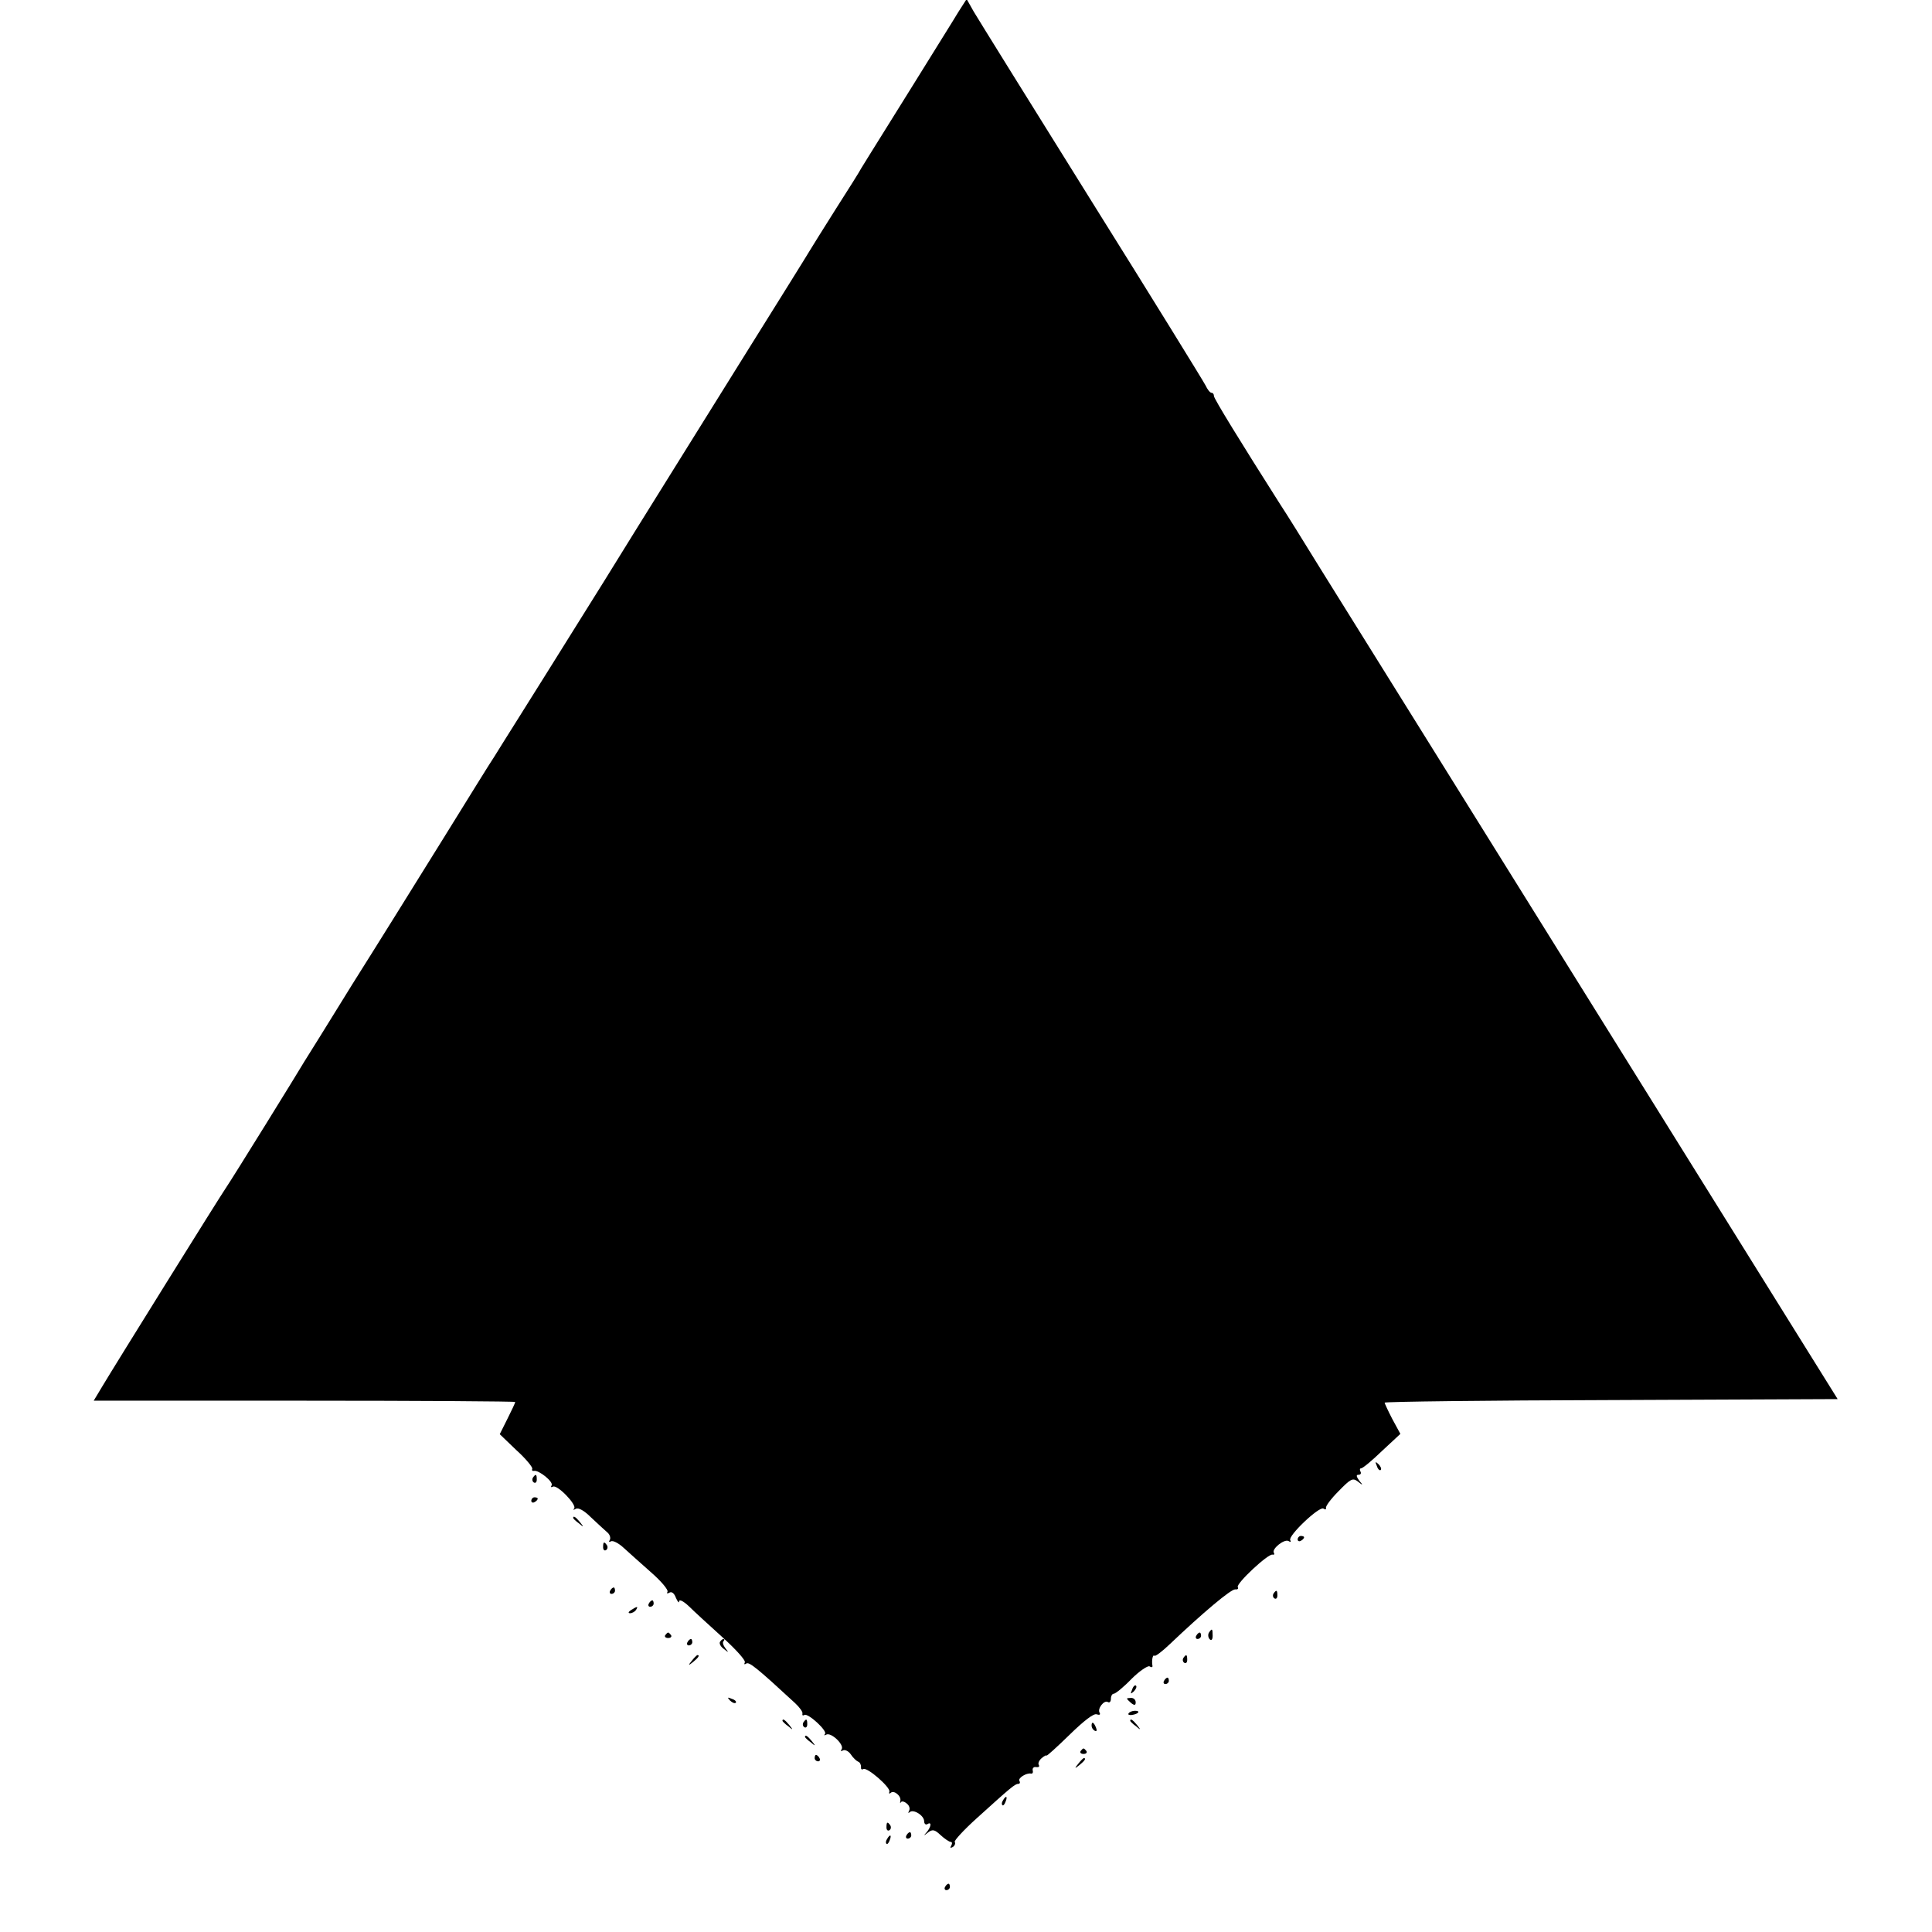 <?xml version="1.0" standalone="no"?>
<!DOCTYPE svg PUBLIC "-//W3C//DTD SVG 20010904//EN"
 "http://www.w3.org/TR/2001/REC-SVG-20010904/DTD/svg10.dtd">
<svg version="1.0" xmlns="http://www.w3.org/2000/svg"
 width="600pt" height="600pt" viewBox="0 0 600 600"
 preserveAspectRatio="xMidYMid meet">
<g transform="translate(0,600) scale(0.1,-0.1)"
fill="#000000" stroke="none">
<path d="M2977 5964 c-13 -22 -77 -124 -142 -229 -65 -104 -125 -201 -134
-215 -9 -14 -20 -33 -26 -42 -5 -10 -41 -67 -80 -128 -38 -60 -74 -118 -80
-128 -5 -9 -103 -166 -216 -347 -113 -182 -304 -487 -423 -680 -120 -192 -241
-386 -269 -430 -28 -44 -60 -96 -72 -115 -13 -19 -85 -136 -162 -260 -77 -124
-202 -325 -279 -447 -76 -123 -143 -231 -149 -240 -15 -26 -224 -364 -244
-393 -20 -29 -343 -548 -383 -615 l-27 -45 654 0 c360 0 655 -2 655 -4 0 -3
-11 -26 -24 -52 l-24 -48 51 -49 c29 -26 51 -53 50 -58 -2 -5 0 -8 5 -7 14 4
62 -34 55 -45 -3 -5 -2 -7 4 -4 13 8 76 -57 66 -68 -5 -4 -2 -5 5 -1 8 5 26
-5 47 -26 19 -18 42 -39 50 -46 9 -7 12 -18 9 -24 -4 -6 -3 -8 3 -5 6 4 24 -5
41 -21 16 -15 55 -49 85 -76 31 -27 53 -54 50 -59 -3 -6 -1 -7 6 -3 7 4 15 -2
20 -16 6 -13 10 -18 10 -11 1 7 14 0 30 -15 15 -15 62 -58 104 -96 42 -38 74
-73 70 -79 -3 -6 -1 -7 5 -3 9 5 33 -14 151 -123 14 -13 25 -28 23 -33 -1 -5
1 -7 6 -4 11 7 73 -50 64 -59 -4 -5 -2 -5 4 -2 15 8 56 -31 48 -45 -4 -6 -3
-8 4 -4 6 3 17 -2 24 -12 7 -11 18 -21 23 -23 6 -2 9 -10 9 -16 -1 -7 2 -10 7
-7 12 7 85 -57 81 -70 -2 -6 0 -8 4 -4 10 10 34 -10 30 -25 -1 -7 -1 -8 2 -4
2 4 10 3 18 -4 8 -6 11 -16 7 -23 -3 -6 -3 -8 2 -4 11 11 45 -10 45 -28 0 -8
5 -12 10 -9 14 9 12 -8 -2 -25 -11 -12 -10 -12 4 -1 14 11 21 9 39 -8 13 -12
27 -21 31 -21 5 0 6 -5 2 -12 -4 -7 -3 -8 5 -4 6 4 9 11 6 16 -2 4 28 37 68
73 105 95 119 107 129 107 5 0 7 4 4 9 -6 9 22 26 36 23 5 -1 7 4 5 11 -1 6 4
11 11 9 8 -1 11 2 8 7 -3 5 1 14 9 21 8 7 15 10 15 8 0 -3 32 26 71 64 45 44
76 68 85 64 9 -3 12 -1 9 5 -8 12 14 41 26 33 5 -3 9 2 9 10 0 9 4 16 9 16 5
0 30 20 55 46 25 25 51 42 56 39 6 -4 10 -3 9 2 -3 16 1 36 6 31 3 -3 25 14
48 36 103 98 190 171 203 170 7 -1 11 2 8 7 -6 11 95 105 108 101 5 -1 7 1 4
6 -7 12 33 44 46 36 6 -4 8 -3 5 3 -8 13 90 106 103 98 6 -4 9 -3 8 2 -2 5 16
29 39 52 38 39 44 42 60 30 16 -13 17 -12 4 3 -9 13 -10 18 -2 18 7 0 9 5 6
10 -3 6 -2 10 2 10 5 0 34 24 65 54 l57 53 -25 46 c-13 25 -24 49 -24 51 0 3
317 7 704 8 l703 3 -190 305 c-188 302 -325 522 -984 1580 -187 300 -382 613
-433 695 -51 83 -107 173 -125 200 -122 192 -205 327 -205 335 0 6 -3 10 -7
10 -5 0 -13 10 -19 23 -6 12 -165 270 -354 572 -189 303 -353 567 -366 589
l-22 39 -25 -39z"/>
<path d="M4276 1447 c3 -10 9 -15 12 -12 3 3 0 11 -7 18 -10 9 -11 8 -5 -6z"/>
<path d="M1655 1411 c-3 -5 -2 -12 3 -15 5 -3 9 1 9 9 0 17 -3 19 -12 6z"/>
<path d="M1650 1339 c0 -5 5 -7 10 -4 6 3 10 8 10 11 0 2 -4 4 -10 4 -5 0 -10
-5 -10 -11z"/>
<path d="M1780 1286 c0 -2 8 -10 18 -17 15 -13 16 -12 3 4 -13 16 -21 21 -21
13z"/>
<path d="M4030 1219 c0 -5 5 -7 10 -4 6 3 10 8 10 11 0 2 -4 4 -10 4 -5 0 -10
-5 -10 -11z"/>
<path d="M1873 1195 c0 -8 4 -12 9 -9 5 3 6 10 3 15 -9 13 -12 11 -12 -6z"/>
<path d="M1895 1060 c-3 -5 -1 -10 4 -10 6 0 11 5 11 10 0 6 -2 10 -4 10 -3 0
-8 -4 -11 -10z"/>
<path d="M3955 1051 c-3 -5 -2 -12 3 -15 5 -3 9 1 9 9 0 17 -3 19 -12 6z"/>
<path d="M2015 1020 c-3 -5 -1 -10 4 -10 6 0 11 5 11 10 0 6 -2 10 -4 10 -3 0
-8 -4 -11 -10z"/>
<path d="M1960 1000 c-9 -6 -10 -10 -3 -10 6 0 15 5 18 10 8 12 4 12 -15 0z"/>
<path d="M3754 929 c-3 -6 -2 -15 3 -20 5 -5 9 -1 9 11 0 23 -2 24 -12 9z"/>
<path d="M2066 922 c-3 -5 1 -9 9 -9 8 0 12 4 9 9 -3 4 -7 8 -9 8 -2 0 -6 -4
-9 -8z"/>
<path d="M3715 920 c-3 -5 -1 -10 4 -10 6 0 11 5 11 10 0 6 -2 10 -4 10 -3 0
-8 -4 -11 -10z"/>
<path d="M2135 900 c-3 -5 -1 -10 4 -10 6 0 11 5 11 10 0 6 -2 10 -4 10 -3 0
-8 -4 -11 -10z"/>
<path d="M2236 901 c-3 -5 2 -15 12 -22 15 -12 16 -12 5 2 -7 9 -10 19 -6 22
3 4 4 7 0 7 -3 0 -8 -4 -11 -9z"/>
<path d="M2149 843 c-13 -16 -12 -17 4 -4 16 13 21 21 13 21 -2 0 -10 -8 -17
-17z"/>
<path d="M3675 851 c-3 -5 -2 -12 3 -15 5 -3 9 1 9 9 0 17 -3 19 -12 6z"/>
<path d="M3615 780 c-3 -5 -1 -10 4 -10 6 0 11 5 11 10 0 6 -2 10 -4 10 -3 0
-8 -4 -11 -10z"/>
<path d="M3516 753 c-6 -14 -5 -15 5 -6 7 7 10 15 7 18 -3 3 -9 -2 -12 -12z"/>
<path d="M2267 719 c7 -7 15 -10 18 -7 3 3 -2 9 -12 12 -14 6 -15 5 -6 -5z"/>
<path d="M3500 725 c0 -2 6 -8 13 -14 10 -8 14 -7 14 2 0 8 -6 14 -14 14 -7 0
-13 -1 -13 -2z"/>
<path d="M3505 679 c-3 -4 2 -6 10 -5 21 3 28 13 10 13 -9 0 -18 -4 -20 -8z"/>
<path d="M2430 656 c0 -2 8 -10 18 -17 15 -13 16 -12 3 4 -13 16 -21 21 -21
13z"/>
<path d="M2495 651 c-3 -5 -2 -12 3 -15 5 -3 9 1 9 9 0 17 -3 19 -12 6z"/>
<path d="M3510 656 c0 -2 8 -10 18 -17 15 -13 16 -12 3 4 -13 16 -21 21 -21
13z"/>
<path d="M3390 641 c0 -6 4 -13 10 -16 6 -3 7 1 4 9 -7 18 -14 21 -14 7z"/>
<path d="M2500 606 c0 -2 8 -10 18 -17 15 -13 16 -12 3 4 -13 16 -21 21 -21
13z"/>
<path d="M3356 562 c-3 -5 1 -9 9 -9 8 0 12 4 9 9 -3 4 -7 8 -9 8 -2 0 -6 -4
-9 -8z"/>
<path d="M2530 540 c0 -5 5 -10 11 -10 5 0 7 5 4 10 -3 6 -8 10 -11 10 -2 0
-4 -4 -4 -10z"/>
<path d="M3349 523 c-13 -16 -12 -17 4 -4 16 13 21 21 13 21 -2 0 -10 -8 -17
-17z"/>
<path d="M3115 409 c-4 -6 -5 -12 -2 -15 2 -3 7 2 10 11 7 17 1 20 -8 4z"/>
<path d="M2753 325 c0 -8 4 -12 9 -9 5 3 6 10 3 15 -9 13 -12 11 -12 -6z"/>
<path d="M2815 300 c-3 -5 -1 -10 4 -10 6 0 11 5 11 10 0 6 -2 10 -4 10 -3 0
-8 -4 -11 -10z"/>
<path d="M2755 289 c-4 -6 -5 -12 -2 -15 2 -3 7 2 10 11 7 17 1 20 -8 4z"/>
<path d="M2935 140 c-3 -5 -1 -10 4 -10 6 0 11 5 11 10 0 6 -2 10 -4 10 -3 0
-8 -4 -11 -10z"/>
</g>
</svg>
